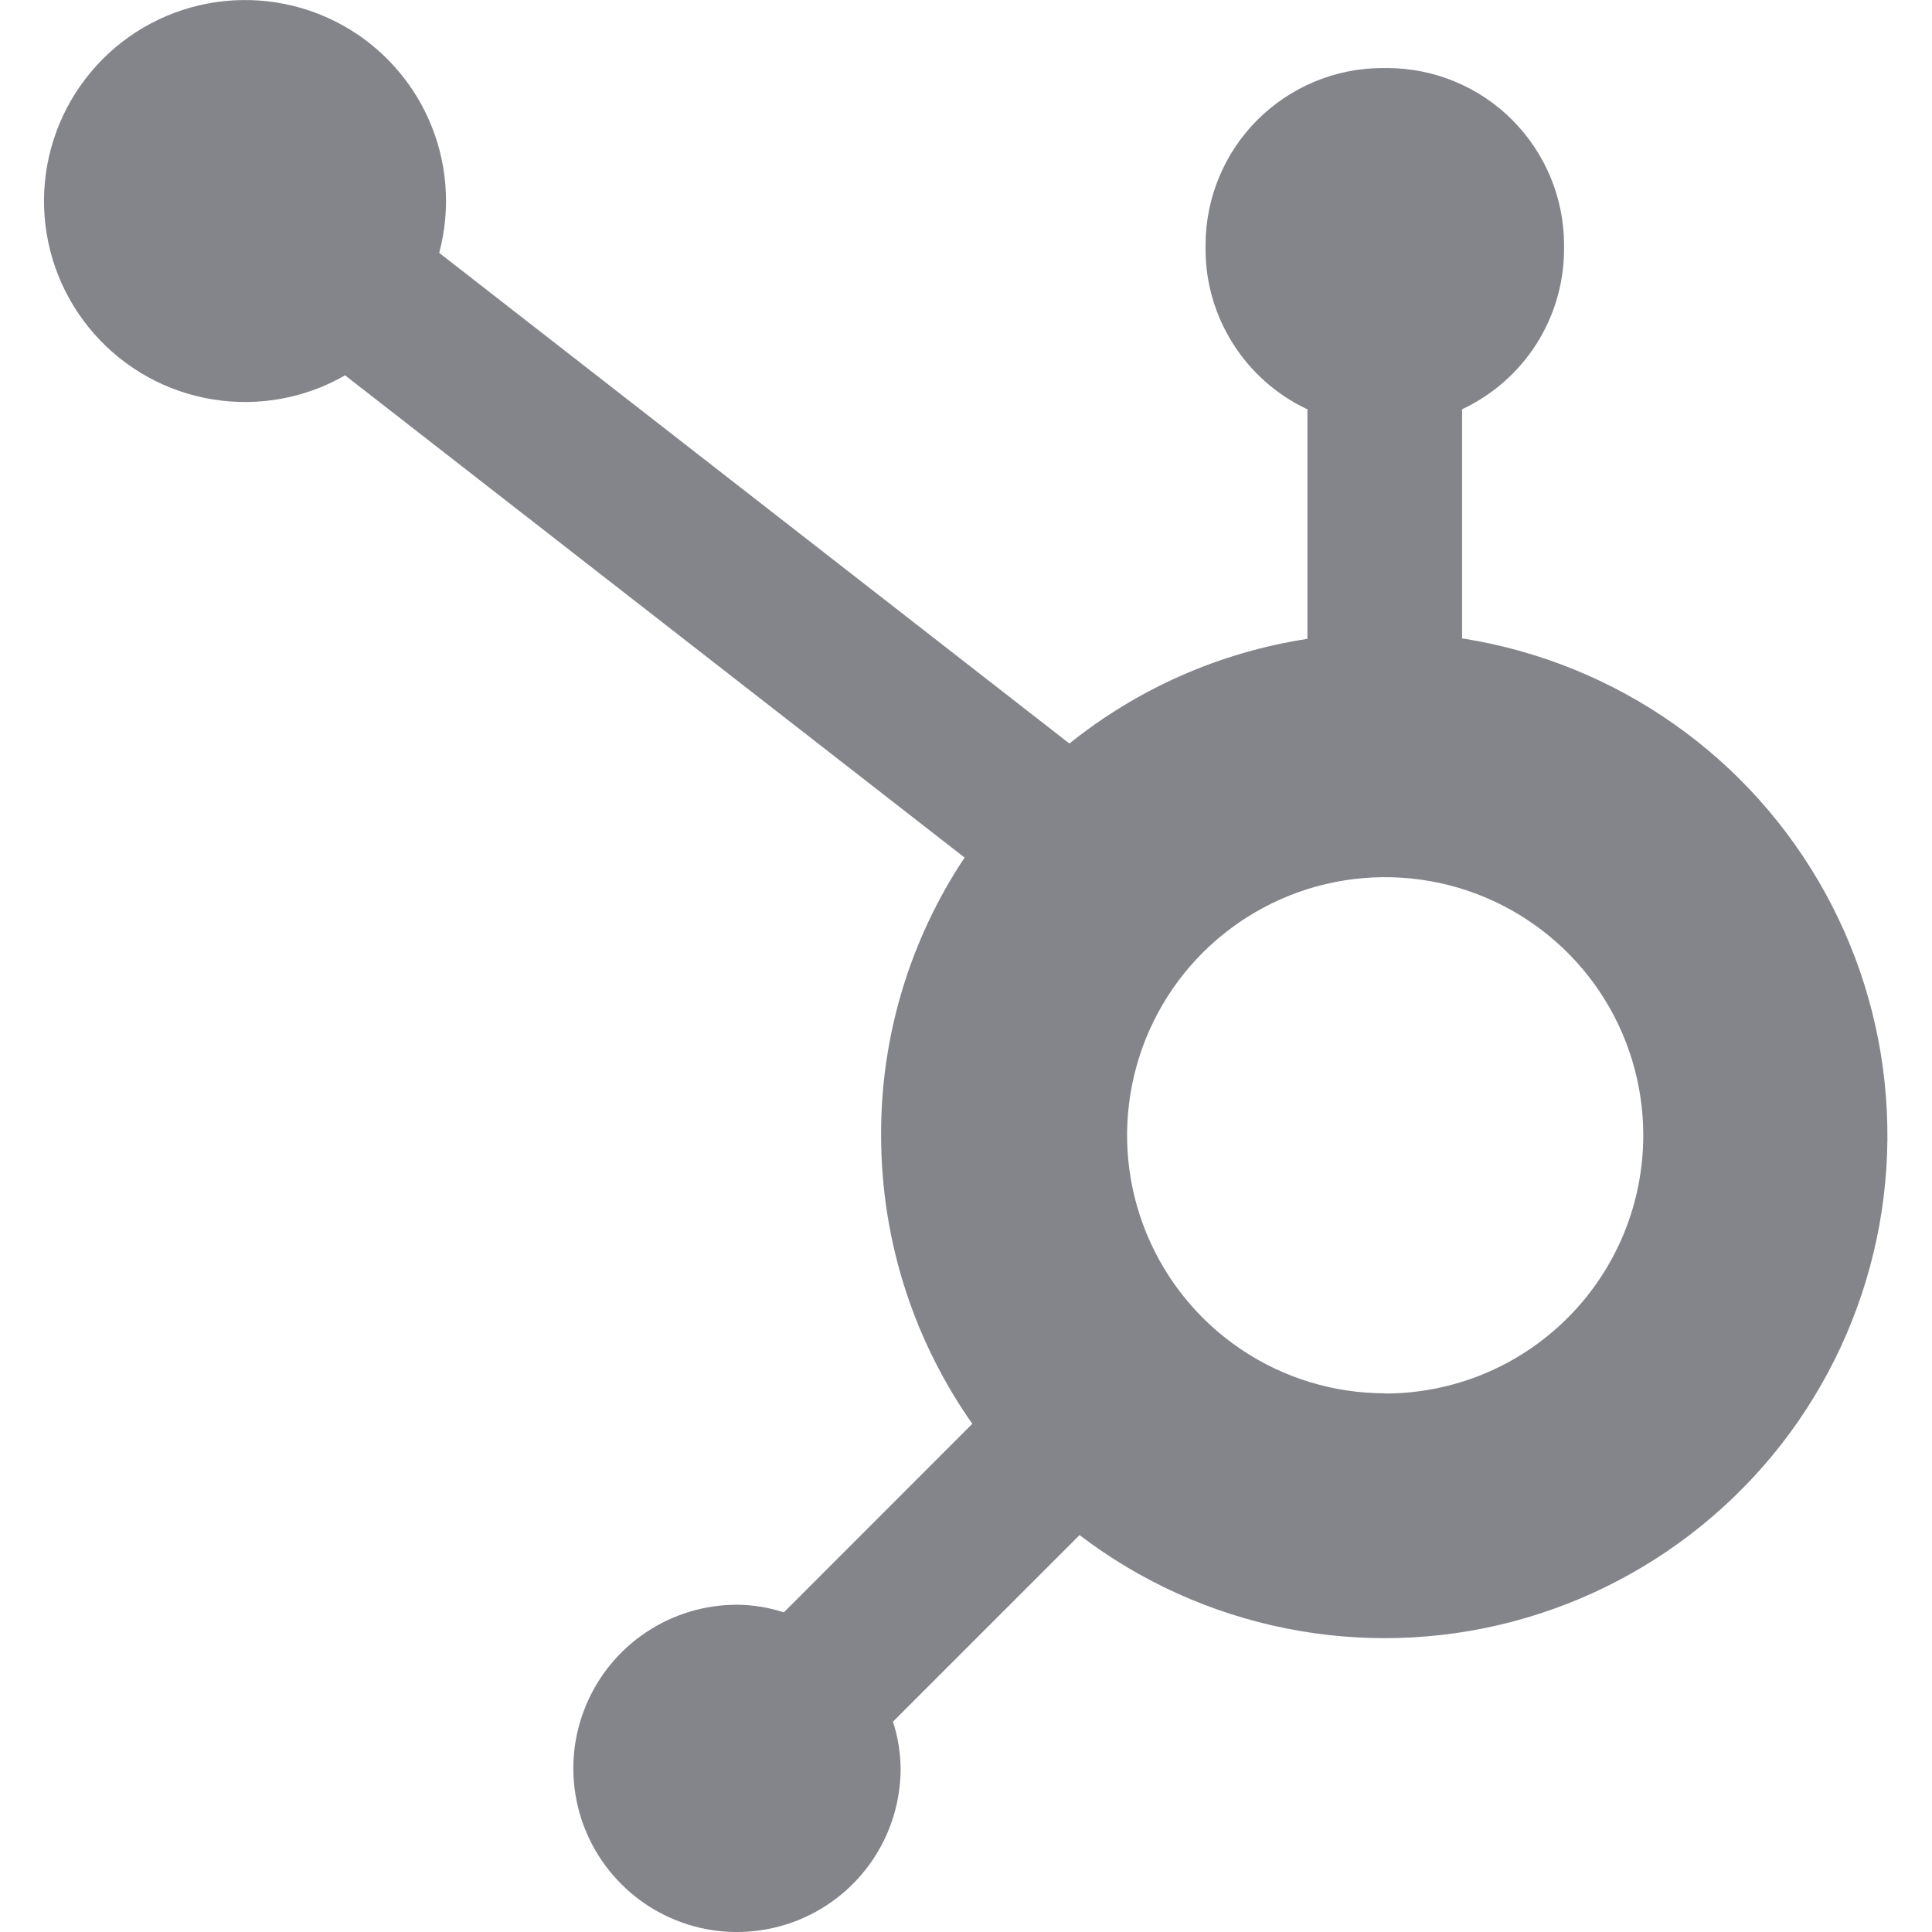 <svg width="20" height="20" viewBox="0 0 18 18" fill="none" xmlns="http://www.w3.org/2000/svg"><g clip-path="url(#clip0_631_7280)"><path d="M13.622 5.948V3.813C13.904 3.681 14.143 3.472 14.312 3.209C14.48 2.946 14.57 2.641 14.572 2.33V2.279C14.571 1.843 14.397 1.426 14.089 1.117C13.781 0.809 13.363 0.635 12.927 0.634H12.877C12.441 0.635 12.024 0.809 11.715 1.117C11.407 1.425 11.233 1.843 11.232 2.279V2.329C11.233 2.639 11.322 2.942 11.489 3.204C11.655 3.466 11.891 3.675 12.171 3.809L12.181 3.813V5.952C11.365 6.077 10.596 6.416 9.954 6.935L9.963 6.927L4.092 2.356C4.204 1.937 4.167 1.493 3.988 1.098C3.808 0.703 3.498 0.383 3.109 0.192C2.72 0.001 2.276 -0.049 1.854 0.05C1.433 0.149 1.058 0.391 0.795 0.736C0.532 1.08 0.396 1.505 0.411 1.938C0.426 2.371 0.591 2.786 0.878 3.111C1.164 3.436 1.555 3.652 1.982 3.721C2.41 3.791 2.849 3.71 3.224 3.492L3.215 3.497L8.987 7.99C8.477 8.755 8.206 9.655 8.209 10.574C8.209 11.582 8.528 12.515 9.069 13.28L9.059 13.265L7.303 15.022C7.162 14.976 7.016 14.952 6.868 14.951H6.866C6.565 14.951 6.27 15.04 6.019 15.208C5.769 15.375 5.573 15.613 5.458 15.892C5.342 16.171 5.312 16.477 5.371 16.773C5.43 17.069 5.575 17.34 5.788 17.553C6.001 17.767 6.273 17.912 6.569 17.971C6.865 18.03 7.171 17.999 7.45 17.884C7.728 17.769 7.967 17.573 8.134 17.323C8.302 17.072 8.391 16.777 8.391 16.475C8.389 16.324 8.364 16.173 8.316 16.029L8.32 16.04L10.058 14.302C10.624 14.734 11.281 15.031 11.98 15.171C12.679 15.311 13.4 15.29 14.089 15.109C14.778 14.928 15.417 14.592 15.957 14.127C16.497 13.663 16.924 13.081 17.205 12.426C17.486 11.771 17.614 11.061 17.579 10.35C17.545 9.638 17.349 8.944 17.005 8.319C16.662 7.695 16.181 7.157 15.598 6.747C15.016 6.337 14.348 6.065 13.644 5.951L13.617 5.948H13.622ZM12.899 12.981C12.423 12.98 11.959 12.838 11.565 12.573C11.17 12.308 10.863 11.932 10.682 11.492C10.501 11.053 10.454 10.57 10.548 10.104C10.641 9.638 10.871 9.21 11.207 8.874C11.544 8.539 11.972 8.31 12.438 8.218C12.905 8.126 13.388 8.174 13.827 8.356C14.265 8.538 14.641 8.846 14.905 9.241C15.169 9.636 15.31 10.101 15.31 10.576V10.577C15.31 10.893 15.248 11.206 15.127 11.498C15.006 11.79 14.829 12.055 14.606 12.278C14.382 12.502 14.117 12.679 13.825 12.8C13.533 12.921 13.22 12.983 12.905 12.983L12.899 12.981Z" fill="#84858a"></path></g><defs><clipPath id="clip0_631_7280"><rect width="18" height="18" fill="white"></rect></clipPath></defs></svg>
